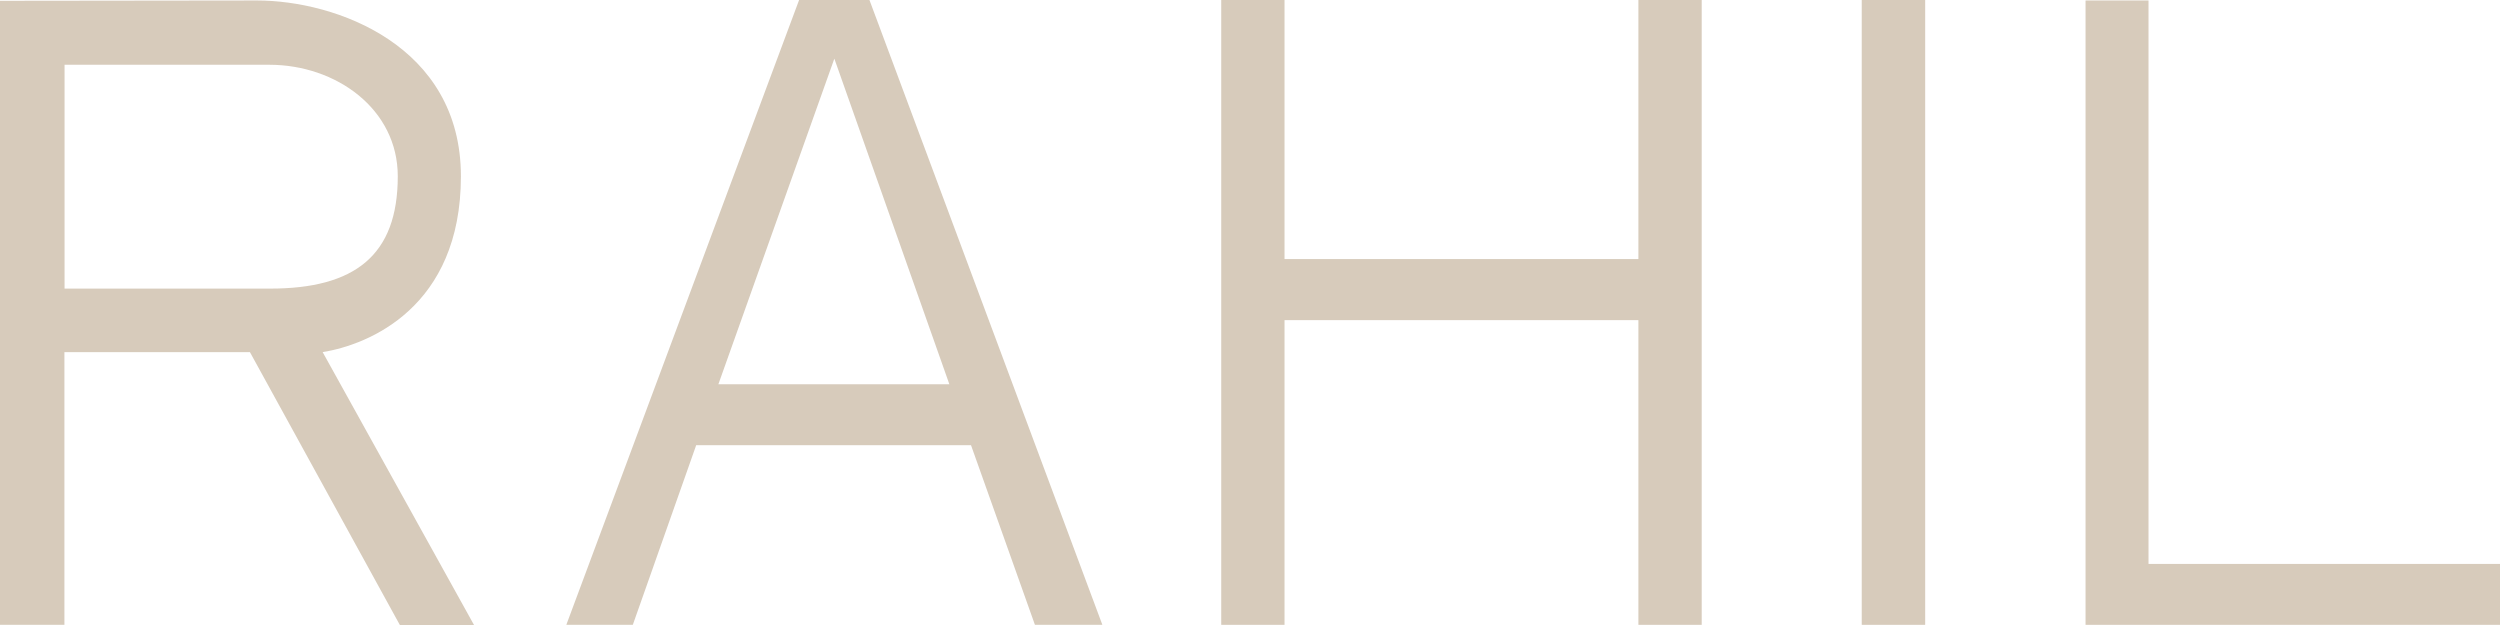 <?xml version="1.0" encoding="UTF-8"?> <svg xmlns="http://www.w3.org/2000/svg" width="72" height="18" viewBox="0 0 72 18" fill="none"> <g id="rahil" opacity="0.4" clip-path="url(#clip0_47_425)"> <g id="Group"> <g id="Group_2"> <path id="Vector" d="M9.292 10.141H3.216H1.855V17.995H0V0.023L7.401 0.014C9.666 0.014 13.274 1.305 13.274 5.077C13.274 8.854 10.612 9.928 9.292 10.141ZM11.456 5.077C11.456 3.143 9.685 1.865 7.756 1.865H1.859V8.312H7.761C10.215 8.317 11.456 7.359 11.456 5.077ZM13.652 18H11.516L7.198 10.141H9.292L13.652 18Z" fill="#9A7C54"></path> <path id="Vector_2" d="M20.052 12.816L18.225 17.995H16.31L23.014 0H25.04L31.748 17.995H29.806L27.965 12.821H20.052V12.816ZM20.689 11.067H27.342L24.029 1.689L20.689 11.067Z" fill="#9A7C54"></path> <path id="Vector_3" d="M47.186 9.22H36.994V17.995H35.172V0H36.994V7.461H47.186V0H49.009V17.995H47.186V9.22Z" fill="#9A7C54"></path> <path id="Vector_4" d="M53.618 17.995V0H55.445V17.995H53.618Z" fill="#9A7C54"></path> <path id="Vector_5" d="M61.877 16.241H72V17.995H60.064V0.014H61.877V16.241Z" fill="#9A7C54"></path> </g> </g> </g> <defs> <clipPath id="clip0_47_425"> <rect width="72" height="18" fill="white"></rect> </clipPath> </defs> </svg> 
